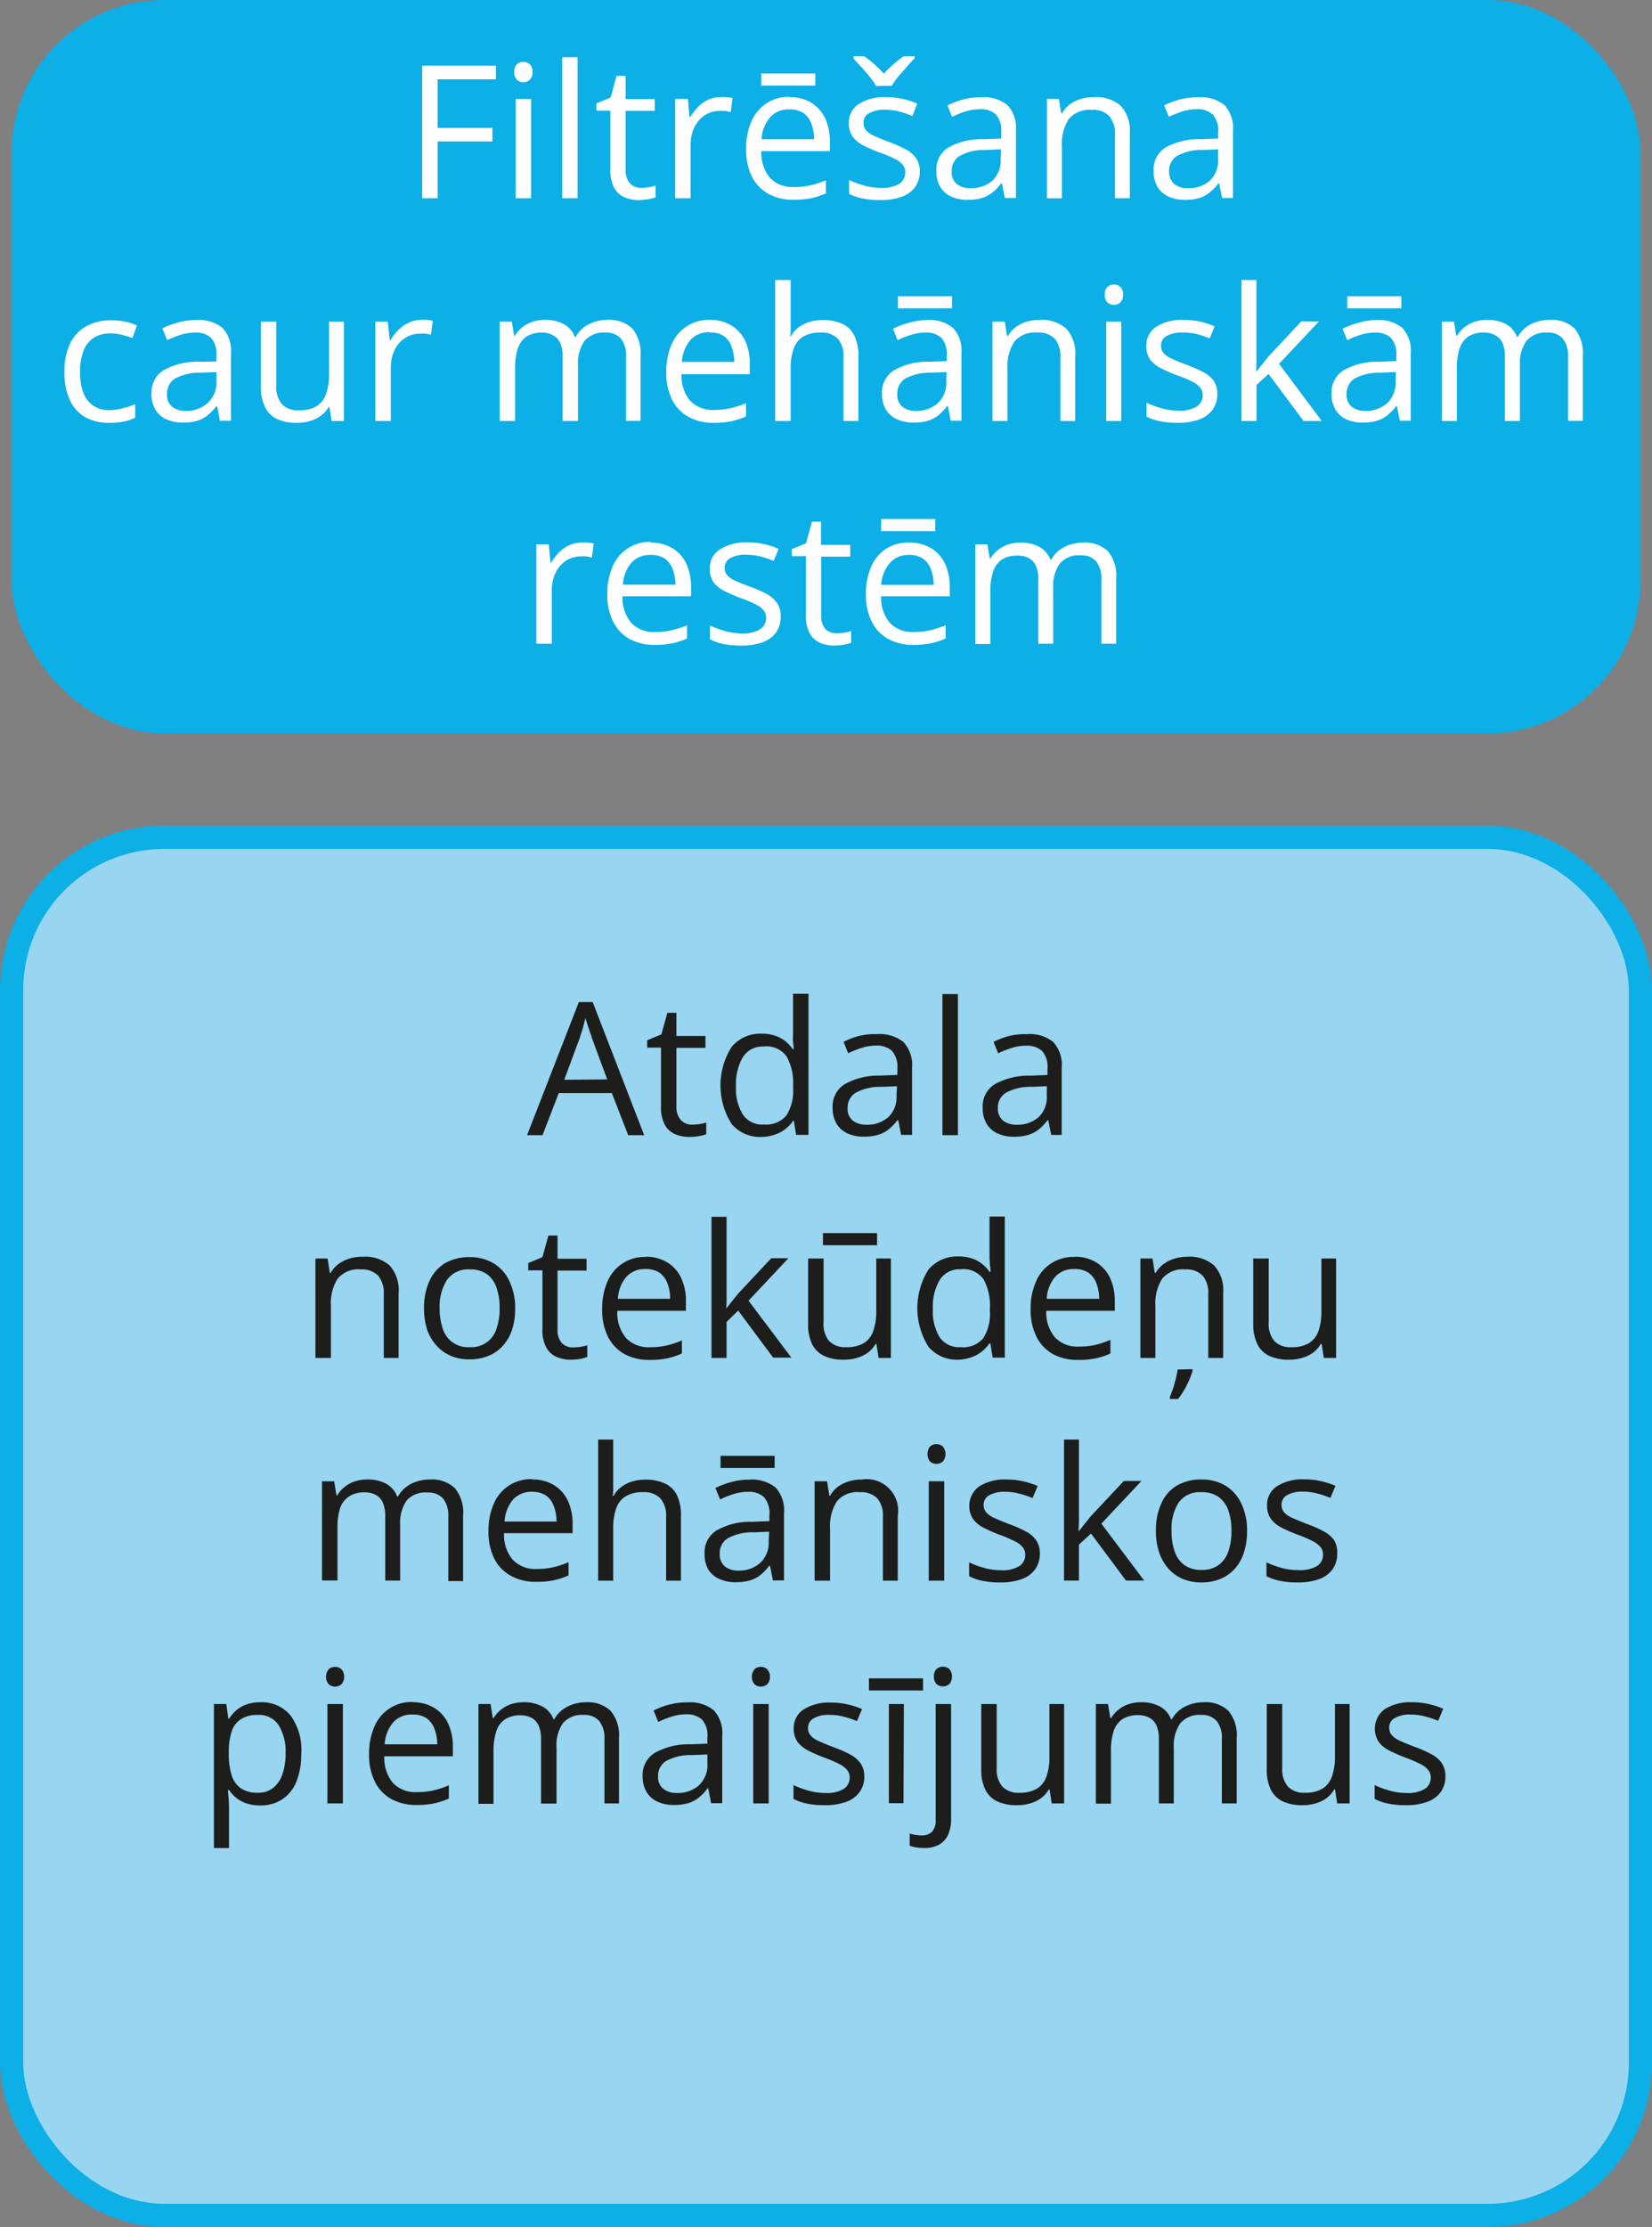 <svg xmlns="http://www.w3.org/2000/svg" width="75.4mm" height="101.58mm" viewBox="0 0 213.73 287.94"><rect x="0" y="0" width="213.73" height="287.94" fill="#808080" stroke="none"/><defs><style>.cls-1{fill:#0cafe6;}.cls-2{fill:#97d5f0;stroke:#0cafe6;stroke-linecap:round;stroke-linejoin:round;stroke-width:3px;}.cls-3{fill:#fff;}.cls-4{fill:#1d1d1b;}</style></defs><g id="Слой_2" data-name="Слой 2"><g id="Слой_1-2" data-name="Слой 1"><rect class="cls-1" x="1.5" width="210.73" height="94.83" rx="19.76"/><rect class="cls-2" x="1.5" y="108.26" width="210.73" height="178.18" rx="19.76"/><path class="cls-3" d="M56.62,25.63h-2V8.5h9.54v1.76H56.62v6.28h7.09v1.75H56.62Z"/><path class="cls-3" d="M67.71,8a1.19,1.19,0,0,1,.83.31,1.22,1.22,0,0,1,.35,1,1.24,1.24,0,0,1-.35,1,1.15,1.15,0,0,1-.83.32,1.12,1.12,0,0,1-.83-.32,1.24,1.24,0,0,1-.34-1,1.22,1.22,0,0,1,.34-1A1.16,1.16,0,0,1,67.71,8Zm1,4.8V25.63H66.72V12.79Z"/><path class="cls-3" d="M74.73,25.63h-2V7.4h2Z"/><path class="cls-3" d="M83,24.28a5.69,5.69,0,0,0,1-.09,4.1,4.1,0,0,0,.82-.2v1.52a4.24,4.24,0,0,1-1,.25,6.8,6.8,0,0,1-1.17.11,4.59,4.59,0,0,1-1.85-.36,2.78,2.78,0,0,1-1.33-1.21,4.64,4.64,0,0,1-.5-2.37V14.31H77.16v-.94L79,12.6l.77-2.79h1.17v3h3.77v1.52H80.94v7.56a2.58,2.58,0,0,0,.56,1.81A1.93,1.93,0,0,0,83,24.28Z"/><path class="cls-3" d="M93.23,12.56a7.51,7.51,0,0,1,.8,0,4.62,4.62,0,0,1,.75.11l-.24,1.8c-.21,0-.45-.09-.71-.13a6.13,6.13,0,0,0-.72,0,3.45,3.45,0,0,0-1.46.31,3.48,3.48,0,0,0-1.2.89,4.07,4.07,0,0,0-.81,1.39,5.25,5.25,0,0,0-.29,1.81v6.89h-2V12.79H89l.21,2.37h.08a6.9,6.9,0,0,1,1-1.31,4.37,4.37,0,0,1,1.31-.94A3.74,3.74,0,0,1,93.23,12.56Z"/><path class="cls-3" d="M102.14,12.56a5.3,5.3,0,0,1,2.82.72,4.81,4.81,0,0,1,1.79,2,7.06,7.06,0,0,1,.62,3.05v1.21H98.5A5.05,5.05,0,0,0,99.62,23a4,4,0,0,0,3.07,1.18,9.27,9.27,0,0,0,2.16-.22,12,12,0,0,0,2-.65V25a9.44,9.44,0,0,1-1.93.63,11.43,11.43,0,0,1-2.26.2,6.56,6.56,0,0,1-3.23-.76,5.22,5.22,0,0,1-2.14-2.22,7.77,7.77,0,0,1-.76-3.58,8.66,8.66,0,0,1,.7-3.6,5.19,5.19,0,0,1,5-3.15Zm3.34-3.06v1.57h-7V9.5Zm-3.36,4.65a3.17,3.17,0,0,0-2.48,1A4.81,4.81,0,0,0,98.53,18h6.8a5.65,5.65,0,0,0-.36-2,2.84,2.84,0,0,0-1-1.36A3,3,0,0,0,102.12,14.15Z"/><path class="cls-3" d="M119,22.12a3.41,3.41,0,0,1-.61,2.07,3.69,3.69,0,0,1-1.76,1.26,7.89,7.89,0,0,1-2.72.42,11.41,11.41,0,0,1-2.34-.21,6.68,6.68,0,0,1-1.72-.6V23.27a11.14,11.14,0,0,0,1.88.7,7.89,7.89,0,0,0,2.22.32,4.22,4.22,0,0,0,2.42-.54,1.72,1.72,0,0,0,.75-1.47,1.52,1.52,0,0,0-.3-.93,3,3,0,0,0-1-.78,14,14,0,0,0-2-.84,20.38,20.38,0,0,1-2.13-.93,3.94,3.94,0,0,1-1.38-1.13,2.94,2.94,0,0,1-.49-1.74,2.82,2.82,0,0,1,1.32-2.5,6.22,6.22,0,0,1,3.47-.87,9.44,9.44,0,0,1,2.17.23,9.73,9.73,0,0,1,1.89.61L118.05,15a12.57,12.57,0,0,0-1.7-.58,7.66,7.66,0,0,0-1.84-.23,3.93,3.93,0,0,0-2.07.45,1.36,1.36,0,0,0-.72,1.21,1.48,1.48,0,0,0,.33,1,3.15,3.15,0,0,0,1.07.73c.5.22,1.14.49,1.95.79a17.51,17.51,0,0,1,2.08.92,3.91,3.91,0,0,1,1.36,1.15A3,3,0,0,1,119,22.12Zm-5.65-11a8.39,8.39,0,0,0-.83-1.18c-.35-.43-.71-.86-1.09-1.27l-1-1.09V7.26h1.34a12.37,12.37,0,0,1,1.31,1,15,15,0,0,1,1.26,1.26c.42-.44.85-.86,1.3-1.26a11.37,11.37,0,0,1,1.3-1h1.38v.29c-.3.31-.65.67-1,1.09s-.76.84-1.11,1.27a6.88,6.88,0,0,0-.82,1.18Z"/><path class="cls-3" d="M126.92,12.58a4.88,4.88,0,0,1,3.41,1,4.32,4.32,0,0,1,1.11,3.29v8.73H130l-.37-1.89h-.1a7,7,0,0,1-1.12,1.17,3.94,3.94,0,0,1-1.36.72,6.32,6.32,0,0,1-1.88.24,5.08,5.08,0,0,1-2.08-.41,3.25,3.25,0,0,1-1.43-1.24,4,4,0,0,1-.52-2.11,3.36,3.36,0,0,1,1.53-3A8.89,8.89,0,0,1,127.33,18l2.21-.09v-.79a3.12,3.12,0,0,0-.71-2.33,2.83,2.83,0,0,0-2-.67,6.42,6.42,0,0,0-1.92.29,15,15,0,0,0-1.74.69l-.59-1.47a10.46,10.46,0,0,1,2-.76A8.75,8.75,0,0,1,126.92,12.58Zm2.6,6.73-2,.08a6.62,6.62,0,0,0-3.39.78,2.27,2.27,0,0,0-1,2,1.93,1.93,0,0,0,.67,1.63,2.77,2.77,0,0,0,1.77.53,4.13,4.13,0,0,0,2.8-.95,3.61,3.61,0,0,0,1.09-2.85Z"/><path class="cls-3" d="M141.53,12.56A4.82,4.82,0,0,1,145,13.68a4.77,4.77,0,0,1,1.17,3.59v8.36h-1.92V17.4A3.48,3.48,0,0,0,143.5,15a2.88,2.88,0,0,0-2.24-.79,3.46,3.46,0,0,0-3,1.2,6,6,0,0,0-.87,3.51v6.72h-1.94V12.79H137l.29,1.85h.11a3.91,3.91,0,0,1,1-1.14,4.59,4.59,0,0,1,1.42-.7A5.58,5.58,0,0,1,141.53,12.56Z"/><path class="cls-3" d="M155,12.58a4.86,4.86,0,0,1,3.41,1,4.32,4.32,0,0,1,1.11,3.29v8.73h-1.41l-.38-1.89h-.09a7,7,0,0,1-1.13,1.17,4,4,0,0,1-1.35.72,6.37,6.37,0,0,1-1.88.24,5,5,0,0,1-2.08-.41,3.2,3.2,0,0,1-1.43-1.24,3.91,3.91,0,0,1-.52-2.11,3.38,3.38,0,0,1,1.52-3A8.91,8.91,0,0,1,155.38,18l2.22-.09v-.79a3.08,3.08,0,0,0-.72-2.33,2.82,2.82,0,0,0-2-.67,6.44,6.44,0,0,0-1.93.29,14.84,14.84,0,0,0-1.73.69l-.6-1.47a10.46,10.46,0,0,1,2-.76A8.75,8.75,0,0,1,155,12.58Zm2.6,6.73-1.95.08a6.59,6.59,0,0,0-3.39.78,2.26,2.26,0,0,0-1,2,2,2,0,0,0,.67,1.63,2.8,2.8,0,0,0,1.77.53,4.11,4.11,0,0,0,2.8-.95,3.57,3.57,0,0,0,1.09-2.85Z"/><path class="cls-3" d="M14.2,54.67A6.29,6.29,0,0,1,11.14,54a4.85,4.85,0,0,1-2.06-2.18,8.16,8.16,0,0,1-.74-3.69,8.17,8.17,0,0,1,.78-3.81,5.08,5.08,0,0,1,2.15-2.2,6.58,6.58,0,0,1,3.12-.71,8.6,8.6,0,0,1,1.85.19,6.1,6.1,0,0,1,1.48.49l-.59,1.62a12.14,12.14,0,0,0-1.35-.42,6.37,6.37,0,0,0-1.44-.18,4,4,0,0,0-2.22.57,3.43,3.43,0,0,0-1.32,1.69,7.32,7.32,0,0,0-.44,2.74,7.46,7.46,0,0,0,.42,2.66,3.54,3.54,0,0,0,1.28,1.68,3.68,3.68,0,0,0,2.13.58A7,7,0,0,0,16,52.76a9.63,9.63,0,0,0,1.49-.51V54a5.69,5.69,0,0,1-1.44.5A8.56,8.56,0,0,1,14.2,54.67Z"/><path class="cls-3" d="M25.36,41.38a4.88,4.88,0,0,1,3.41,1,4.32,4.32,0,0,1,1.11,3.29v8.73H28.46l-.37-1.89H28a7,7,0,0,1-1.12,1.17,3.94,3.94,0,0,1-1.36.72,6.32,6.32,0,0,1-1.88.24,5.08,5.08,0,0,1-2.08-.41A3.25,3.25,0,0,1,20.12,53a4,4,0,0,1-.52-2.11,3.36,3.36,0,0,1,1.53-3,8.89,8.89,0,0,1,4.64-1.12L28,46.74V46a3.12,3.12,0,0,0-.71-2.33,2.83,2.83,0,0,0-2-.67,6.42,6.42,0,0,0-1.92.29,15,15,0,0,0-1.74.69L21,42.46a10.2,10.2,0,0,1,2-.76A8.75,8.75,0,0,1,25.36,41.38ZM28,48.11l-2,.08a6.62,6.62,0,0,0-3.39.78,2.27,2.27,0,0,0-1,2,1.94,1.94,0,0,0,.67,1.63,2.77,2.77,0,0,0,1.77.53,4.13,4.13,0,0,0,2.8-1A3.61,3.61,0,0,0,28,49.29Z"/><path class="cls-3" d="M44.49,41.59V54.43H42.9l-.28-1.8h-.11a3.56,3.56,0,0,1-1,1.12,4.46,4.46,0,0,1-1.42.69,6.14,6.14,0,0,1-1.68.23,6.05,6.05,0,0,1-2.56-.49,3.29,3.29,0,0,1-1.55-1.53A5.81,5.81,0,0,1,33.75,50V41.59h2v8.27a3.48,3.48,0,0,0,.72,2.4,2.86,2.86,0,0,0,2.22.79,4.23,4.23,0,0,0,2.28-.54,3,3,0,0,0,1.22-1.59,7.61,7.61,0,0,0,.38-2.57V41.59Z"/><path class="cls-3" d="M54.44,41.36a7.57,7.57,0,0,1,.81,0,5,5,0,0,1,.75.11l-.25,1.8c-.21-.05-.44-.09-.7-.13a6.29,6.29,0,0,0-.73,0,3.4,3.4,0,0,0-1.45.31,3.62,3.62,0,0,0-1.21.89,4.22,4.22,0,0,0-.8,1.39,5.25,5.25,0,0,0-.3,1.81v6.89h-2V41.59h1.61L50.43,44h.09a6.13,6.13,0,0,1,1-1.31,4.33,4.33,0,0,1,1.3-.94A3.77,3.77,0,0,1,54.44,41.36Z"/><path class="cls-3" d="M78.59,41.36a4.3,4.3,0,0,1,3.2,1.1A5,5,0,0,1,82.87,46v8.41H81V46.11a3.48,3.48,0,0,0-.67-2.33,2.51,2.51,0,0,0-2-.78,3.23,3.23,0,0,0-2.71,1.08,5.06,5.06,0,0,0-.84,3.17v7.18H72.79V46.11a4.36,4.36,0,0,0-.3-1.73,2.08,2.08,0,0,0-.89-1A2.91,2.91,0,0,0,70.11,43a3.58,3.58,0,0,0-2,.52,3,3,0,0,0-1.12,1.57,8.13,8.13,0,0,0-.35,2.55v6.79H64.65V41.59h1.57l.29,1.82h.11a3.93,3.93,0,0,1,1-1.13,4.44,4.44,0,0,1,1.31-.69,4.93,4.93,0,0,1,1.55-.23,5,5,0,0,1,2.45.54,3.14,3.14,0,0,1,1.44,1.66h.11a4,4,0,0,1,1.73-1.66A5.39,5.39,0,0,1,78.59,41.36Z"/><path class="cls-3" d="M91.81,41.36a5.3,5.3,0,0,1,2.82.72,4.81,4.81,0,0,1,1.79,2A7.06,7.06,0,0,1,97,47.17v1.21H88.17a5.05,5.05,0,0,0,1.12,3.44A4,4,0,0,0,92.36,53a9.27,9.27,0,0,0,2.16-.22,13.11,13.11,0,0,0,2-.65v1.71a9.44,9.44,0,0,1-1.93.63,11.43,11.43,0,0,1-2.26.2,6.56,6.56,0,0,1-3.23-.76,5.22,5.22,0,0,1-2.14-2.22,7.77,7.77,0,0,1-.76-3.58,8.66,8.66,0,0,1,.7-3.6,5.19,5.19,0,0,1,5-3.15Zm0,1.59a3.17,3.17,0,0,0-2.48,1,4.81,4.81,0,0,0-1.11,2.85H95a5.65,5.65,0,0,0-.36-2,2.84,2.84,0,0,0-1-1.36A3,3,0,0,0,91.79,43Z"/><path class="cls-3" d="M102.29,36.2v5.45c0,.31,0,.63,0,.94s0,.61-.09.88h.13a3.89,3.89,0,0,1,1-1.15,4.38,4.38,0,0,1,1.4-.7,5.65,5.65,0,0,1,1.66-.24,6,6,0,0,1,2.59.49,3.24,3.24,0,0,1,1.55,1.53,5.84,5.84,0,0,1,.53,2.67v8.36h-1.93V46.2a3.47,3.47,0,0,0-.73-2.41,2.91,2.91,0,0,0-2.24-.79,4.18,4.18,0,0,0-2.28.54,3,3,0,0,0-1.22,1.6,7.74,7.74,0,0,0-.37,2.58v6.71h-2V36.2Z"/><path class="cls-3" d="M119.87,41.38a4.86,4.86,0,0,1,3.41,1,4.32,4.32,0,0,1,1.11,3.29v8.73H123l-.37-1.89h-.1a6.61,6.61,0,0,1-1.12,1.17,4,4,0,0,1-1.35.72,6.41,6.41,0,0,1-1.88.24,5,5,0,0,1-2.08-.41A3.15,3.15,0,0,1,114.64,53a3.91,3.91,0,0,1-.53-2.11,3.36,3.36,0,0,1,1.53-3,8.89,8.89,0,0,1,4.64-1.12l2.21-.09V46a3.12,3.12,0,0,0-.71-2.33,2.83,2.83,0,0,0-2-.67,6.42,6.42,0,0,0-1.92.29,14.17,14.17,0,0,0-1.73.69l-.6-1.47a10.46,10.46,0,0,1,2-.76A8.75,8.75,0,0,1,119.87,41.38Zm2.6,6.73-2,.08a6.55,6.55,0,0,0-3.38.78,2.26,2.26,0,0,0-1,2,1.94,1.94,0,0,0,.67,1.63,2.77,2.77,0,0,0,1.77.53,4.13,4.13,0,0,0,2.8-1,3.57,3.57,0,0,0,1.09-2.85Zm.7-9.81v1.57h-7V38.3Z"/><path class="cls-3" d="M134.48,41.36a4.82,4.82,0,0,1,3.46,1.12,4.77,4.77,0,0,1,1.17,3.59v8.36h-1.92V46.2a3.52,3.52,0,0,0-.73-2.41,2.92,2.92,0,0,0-2.25-.79,3.46,3.46,0,0,0-3,1.2,6,6,0,0,0-.87,3.51v6.72H128.4V41.59H130l.29,1.85h.11a3.91,3.91,0,0,1,1-1.14,4.71,4.71,0,0,1,1.42-.7A5.58,5.58,0,0,1,134.48,41.36Z"/><path class="cls-3" d="M144.11,36.79a1.19,1.19,0,0,1,.83.31,1.22,1.22,0,0,1,.35,1,1.24,1.24,0,0,1-.35,1,1.15,1.15,0,0,1-.83.32,1.12,1.12,0,0,1-.83-.32,1.24,1.24,0,0,1-.34-1,1.22,1.22,0,0,1,.34-1A1.16,1.16,0,0,1,144.11,36.79Zm.95,4.8V54.43h-1.94V41.59Z"/><path class="cls-3" d="M157.49,50.92a3.41,3.41,0,0,1-.62,2.07,3.69,3.69,0,0,1-1.76,1.26,7.89,7.89,0,0,1-2.72.42,11.24,11.24,0,0,1-2.33-.21,6.63,6.63,0,0,1-1.73-.6V52.07a11.48,11.48,0,0,0,1.88.7,7.94,7.94,0,0,0,2.22.32,4.22,4.22,0,0,0,2.42-.54,1.72,1.72,0,0,0,.75-1.47,1.52,1.52,0,0,0-.3-.93,2.94,2.94,0,0,0-1-.78,14,14,0,0,0-2-.84,19.26,19.26,0,0,1-2.12-.93,4,4,0,0,1-1.39-1.13,2.93,2.93,0,0,1-.48-1.74,2.84,2.84,0,0,1,1.31-2.5,6.22,6.22,0,0,1,3.47-.87,10,10,0,0,1,2.17.22,10.47,10.47,0,0,1,1.89.62l-.65,1.56a12.12,12.12,0,0,0-1.7-.58A7.6,7.6,0,0,0,153,43a3.93,3.93,0,0,0-2.07.45,1.36,1.36,0,0,0-.72,1.21,1.48,1.48,0,0,0,.33,1,3.21,3.21,0,0,0,1.08.73c.49.22,1.14.49,1.94.79a17.72,17.72,0,0,1,2.09.92A4,4,0,0,1,157,49.19,2.92,2.92,0,0,1,157.49,50.92Z"/><path class="cls-3" d="M162.55,36.2v9.47c0,.31,0,.69,0,1.14s0,.85-.06,1.19h.09l.72-.9c.31-.4.58-.72.8-1l4.26-4.55h2.29l-5.17,5.49L171,54.43h-2.35l-4.53-6.08-1.56,1.43v4.65h-1.94V36.2Z"/><path class="cls-3" d="M178,41.38a4.86,4.86,0,0,1,3.41,1,4.32,4.32,0,0,1,1.11,3.29v8.73h-1.42l-.37-1.89h-.1a6.61,6.61,0,0,1-1.12,1.17,4,4,0,0,1-1.35.72,6.41,6.41,0,0,1-1.88.24,5,5,0,0,1-2.08-.41A3.15,3.15,0,0,1,172.8,53a3.91,3.91,0,0,1-.53-2.11,3.36,3.36,0,0,1,1.53-3,8.89,8.89,0,0,1,4.64-1.12l2.21-.09V46a3.12,3.12,0,0,0-.71-2.33,2.83,2.83,0,0,0-2-.67,6.42,6.42,0,0,0-1.92.29,14.17,14.17,0,0,0-1.73.69l-.6-1.47a10.46,10.46,0,0,1,2-.76A8.75,8.75,0,0,1,178,41.38Zm2.6,6.73-2,.08a6.55,6.55,0,0,0-3.38.78,2.26,2.26,0,0,0-1,2,1.94,1.94,0,0,0,.67,1.63,2.77,2.77,0,0,0,1.77.53,4.13,4.13,0,0,0,2.8-1,3.57,3.57,0,0,0,1.09-2.85Zm.7-9.81v1.57h-7V38.3Z"/><path class="cls-3" d="M200.5,41.36a4.28,4.28,0,0,1,3.2,1.1A5,5,0,0,1,204.78,46v8.41h-1.92V46.11a3.48,3.48,0,0,0-.67-2.33,2.51,2.51,0,0,0-2-.78,3.23,3.23,0,0,0-2.71,1.08,5.06,5.06,0,0,0-.84,3.17v7.18H194.7V46.11a4.36,4.36,0,0,0-.3-1.73,2.08,2.08,0,0,0-.89-1A2.91,2.91,0,0,0,192,43a3.6,3.6,0,0,0-2.05.52,3,3,0,0,0-1.12,1.57,8.13,8.13,0,0,0-.35,2.55v6.79h-1.94V41.59h1.57l.29,1.82h.11a3.93,3.93,0,0,1,1-1.13,4.44,4.44,0,0,1,1.31-.69,4.93,4.93,0,0,1,1.55-.23,5.11,5.11,0,0,1,2.46.54,3.17,3.17,0,0,1,1.43,1.66h.11a4,4,0,0,1,1.73-1.66A5.39,5.39,0,0,1,200.5,41.36Z"/><path class="cls-3" d="M75.27,70.16a7.51,7.51,0,0,1,.8,0,4.62,4.62,0,0,1,.75.11l-.24,1.8c-.21,0-.45-.09-.7-.13a6.29,6.29,0,0,0-.73,0,3.45,3.45,0,0,0-1.46.31,3.36,3.36,0,0,0-1.2.89,4.42,4.42,0,0,0-.81,1.39,5.5,5.5,0,0,0-.29,1.81v6.89h-2V70.39h1.62l.21,2.37h.08a6.9,6.9,0,0,1,1-1.31,4.37,4.37,0,0,1,1.31-.94A3.74,3.74,0,0,1,75.27,70.16Z"/><path class="cls-3" d="M84.18,70.16a5.28,5.28,0,0,1,2.82.72,4.69,4.69,0,0,1,1.79,2,7.06,7.06,0,0,1,.62,3v1.21H80.54a5.05,5.05,0,0,0,1.12,3.44,4,4,0,0,0,3.08,1.18,9.24,9.24,0,0,0,2.15-.22,13.11,13.11,0,0,0,2-.65v1.71a9.24,9.24,0,0,1-1.93.63,11.43,11.43,0,0,1-2.26.2,6.56,6.56,0,0,1-3.23-.76,5.14,5.14,0,0,1-2.13-2.22,7.64,7.64,0,0,1-.77-3.58,8.66,8.66,0,0,1,.7-3.6,5.19,5.19,0,0,1,5-3.15Zm0,1.59a3.17,3.17,0,0,0-2.48,1,4.81,4.81,0,0,0-1.11,2.85h6.8a5.65,5.65,0,0,0-.36-2,2.88,2.88,0,0,0-1-1.36A3.07,3.07,0,0,0,84.16,71.75Z"/><path class="cls-3" d="M101,79.72a3.41,3.41,0,0,1-.61,2.07,3.69,3.69,0,0,1-1.76,1.26,7.89,7.89,0,0,1-2.72.42,11.41,11.41,0,0,1-2.34-.21,6.68,6.68,0,0,1-1.72-.6V80.87a12.47,12.47,0,0,0,1.88.7,7.94,7.94,0,0,0,2.22.32,4.22,4.22,0,0,0,2.42-.54,1.72,1.72,0,0,0,.75-1.47,1.52,1.52,0,0,0-.3-.93,2.94,2.94,0,0,0-1-.78,14,14,0,0,0-2-.84,22.75,22.75,0,0,1-2.13-.93,4,4,0,0,1-1.38-1.13,2.93,2.93,0,0,1-.48-1.74A2.81,2.81,0,0,1,93.21,71a6.22,6.22,0,0,1,3.47-.87,10,10,0,0,1,2.17.22,10.47,10.47,0,0,1,1.89.62l-.65,1.56a12.12,12.12,0,0,0-1.7-.58,7.6,7.6,0,0,0-1.84-.23,3.93,3.93,0,0,0-2.07.45,1.36,1.36,0,0,0-.72,1.21,1.48,1.48,0,0,0,.33,1,3.1,3.1,0,0,0,1.07.72c.5.23,1.15.5,2,.8a18.49,18.49,0,0,1,2.09.92A4,4,0,0,1,100.55,78,2.92,2.92,0,0,1,101,79.72Z"/><path class="cls-3" d="M108.3,81.87a5.66,5.66,0,0,0,1-.08,4.1,4.1,0,0,0,.82-.2v1.52a4.24,4.24,0,0,1-1,.25,6.8,6.8,0,0,1-1.17.11,4.67,4.67,0,0,1-1.86-.36,2.87,2.87,0,0,1-1.33-1.21,4.75,4.75,0,0,1-.49-2.37V71.91h-1.83V71l1.84-.76.77-2.79h1.17v3H110v1.52h-3.76v7.56a2.58,2.58,0,0,0,.56,1.81A1.91,1.91,0,0,0,108.3,81.87Z"/><path class="cls-3" d="M117.65,70.16a5.3,5.3,0,0,1,2.82.72,4.75,4.75,0,0,1,1.79,2,7.06,7.06,0,0,1,.62,3v1.21H114a5.05,5.05,0,0,0,1.12,3.44,4,4,0,0,0,3.07,1.18,9.27,9.27,0,0,0,2.16-.22,13.11,13.11,0,0,0,2-.65v1.71a9.44,9.44,0,0,1-1.93.63,11.43,11.43,0,0,1-2.26.2,6.56,6.56,0,0,1-3.23-.76,5.22,5.22,0,0,1-2.14-2.22,7.77,7.77,0,0,1-.76-3.58,8.66,8.66,0,0,1,.7-3.6,5.27,5.27,0,0,1,2-2.33A5.36,5.36,0,0,1,117.65,70.16ZM121,67.1v1.57h-7V67.1Zm-3.36,4.65a3.17,3.17,0,0,0-2.48,1A4.81,4.81,0,0,0,114,75.62h6.8a5.65,5.65,0,0,0-.36-2,2.84,2.84,0,0,0-1-1.36A3,3,0,0,0,117.63,71.75Z"/><path class="cls-3" d="M140.13,70.16a4.31,4.31,0,0,1,3.2,1.1,5,5,0,0,1,1.08,3.56v8.41h-1.92V74.91a3.47,3.47,0,0,0-.68-2.33,2.49,2.49,0,0,0-2-.78,3.23,3.23,0,0,0-2.7,1.07,5,5,0,0,0-.85,3.18v7.18h-1.93V74.91a4.36,4.36,0,0,0-.3-1.73,2.18,2.18,0,0,0-.89-1,2.93,2.93,0,0,0-1.49-.34,3.61,3.61,0,0,0-2.06.52,3,3,0,0,0-1.11,1.57,7.85,7.85,0,0,0-.35,2.55v6.79h-1.95V70.39h1.57l.3,1.82h.1a4,4,0,0,1,1-1.13,4.32,4.32,0,0,1,1.31-.69,4.89,4.89,0,0,1,1.55-.23,5.07,5.07,0,0,1,2.45.54,3.19,3.19,0,0,1,1.44,1.66h.1a4,4,0,0,1,1.74-1.66A5.36,5.36,0,0,1,140.13,70.16Z"/><path class="cls-4" d="M81.27,146.77l-2.11-5.44H72.29l-2.1,5.44h-2l6.7-17.21h1.79l6.66,17.21Zm-2.71-7.21-2-5.4c0-.14-.13-.37-.23-.69s-.22-.66-.33-1-.19-.62-.26-.83c-.08.32-.17.64-.26,1s-.17.61-.26.88-.16.5-.22.69l-2,5.4Z"/><path class="cls-4" d="M89.55,145.41a6.83,6.83,0,0,0,1-.08,4.92,4.92,0,0,0,.82-.2v1.51a4.18,4.18,0,0,1-1,.26,6.77,6.77,0,0,1-1.17.1,4.67,4.67,0,0,1-1.86-.36,2.81,2.81,0,0,1-1.33-1.21,4.75,4.75,0,0,1-.49-2.37v-7.61H83.73v-.95l1.84-.76.77-2.79h1.17v3h3.76v1.53H87.51V143a2.57,2.57,0,0,0,.56,1.8A1.91,1.91,0,0,0,89.55,145.41Z"/><path class="cls-4" d="M98.53,147a4.8,4.8,0,0,1-3.86-1.66,9.3,9.3,0,0,1,0-10,4.81,4.81,0,0,1,3.86-1.69,5.29,5.29,0,0,1,1.78.27,4.4,4.4,0,0,1,1.32.72,4.5,4.5,0,0,1,.92,1h.14c0-.25-.06-.58-.09-1s0-.77,0-1v-5.15h2v18.24H103l-.3-1.83h-.08a4.5,4.5,0,0,1-.92,1,4.25,4.25,0,0,1-1.32.75A5.47,5.47,0,0,1,98.53,147Zm.3-1.61a3.38,3.38,0,0,0,2.92-1.18,5.87,5.87,0,0,0,.86-3.48v-.35a7.19,7.19,0,0,0-.82-3.76,3.19,3.19,0,0,0-3-1.31,3,3,0,0,0-2.68,1.37,6.9,6.9,0,0,0-.89,3.76,6.43,6.43,0,0,0,.88,3.66A3,3,0,0,0,98.83,145.39Z"/><path class="cls-4" d="M113.45,133.71a4.93,4.93,0,0,1,3.41,1A4.33,4.33,0,0,1,118,138v8.73h-1.42l-.37-1.9h-.1a7.07,7.07,0,0,1-1.12,1.18,4.1,4.1,0,0,1-1.36.71,6.32,6.32,0,0,1-1.88.24,4.92,4.92,0,0,1-2.08-.41,3.25,3.25,0,0,1-1.43-1.24,4,4,0,0,1-.52-2.11,3.35,3.35,0,0,1,1.53-3,8.88,8.88,0,0,1,4.64-1.13l2.21-.09v-.79a3.14,3.14,0,0,0-.71-2.33,2.88,2.88,0,0,0-2-.67,6.12,6.12,0,0,0-1.92.3,12.12,12.12,0,0,0-1.74.69l-.59-1.48a10.2,10.2,0,0,1,2-.76A8.75,8.75,0,0,1,113.45,133.71Zm2.6,6.73-2,.08a6.61,6.61,0,0,0-3.39.79,2.25,2.25,0,0,0-1,1.95,1.93,1.93,0,0,0,.67,1.63,2.77,2.77,0,0,0,1.77.53,4.13,4.13,0,0,0,2.8-.95,3.59,3.59,0,0,0,1.09-2.85Z"/><path class="cls-4" d="M123.93,146.77h-2V128.53h2Z"/><path class="cls-4" d="M132.84,133.71a4.91,4.91,0,0,1,3.41,1,4.33,4.33,0,0,1,1.11,3.3v8.73H136l-.38-1.9h-.09a7.11,7.11,0,0,1-1.13,1.18,4.15,4.15,0,0,1-1.35.71,6.37,6.37,0,0,1-1.88.24,4.89,4.89,0,0,1-2.08-.41,3.2,3.2,0,0,1-1.43-1.24,3.88,3.88,0,0,1-.52-2.11,3.34,3.34,0,0,1,1.52-3,8.9,8.9,0,0,1,4.64-1.13l2.22-.09v-.79a3.09,3.09,0,0,0-.72-2.33,2.87,2.87,0,0,0-2-.67,6.14,6.14,0,0,0-1.93.3,12,12,0,0,0-1.73.69l-.6-1.48a10.46,10.46,0,0,1,2-.76A8.75,8.75,0,0,1,132.84,133.71Zm2.6,6.73-1.95.08a6.55,6.55,0,0,0-3.39.79,2.24,2.24,0,0,0-1,1.95,2,2,0,0,0,.67,1.63,2.8,2.8,0,0,0,1.77.53,4.11,4.11,0,0,0,2.8-.95,3.56,3.56,0,0,0,1.09-2.85Z"/><path class="cls-4" d="M46.94,162.49a4.8,4.8,0,0,1,3.46,1.12,4.77,4.77,0,0,1,1.17,3.59v8.37H49.65v-8.24a3.48,3.48,0,0,0-.73-2.4,2.92,2.92,0,0,0-2.25-.8,3.44,3.44,0,0,0-3,1.21,5.93,5.93,0,0,0-.86,3.5v6.73h-2V162.72h1.57l.29,1.86h.11a3.82,3.82,0,0,1,1-1.15,4.71,4.71,0,0,1,1.42-.7A5.58,5.58,0,0,1,46.94,162.49Z"/><path class="cls-4" d="M66.65,169.12a8.83,8.83,0,0,1-.41,2.83A5.84,5.84,0,0,1,65.06,174a5.15,5.15,0,0,1-1.87,1.31,6.49,6.49,0,0,1-2.48.45,6.05,6.05,0,0,1-2.36-.45A5.25,5.25,0,0,1,56.5,174,6,6,0,0,1,55.29,172a8.81,8.81,0,0,1-.43-2.83,8.18,8.18,0,0,1,.72-3.59,5.16,5.16,0,0,1,2-2.26,6.18,6.18,0,0,1,3.17-.78,5.92,5.92,0,0,1,3.08.78,5.33,5.33,0,0,1,2.05,2.27A8,8,0,0,1,66.65,169.12Zm-9.77,0a8.05,8.05,0,0,0,.41,2.69,3.39,3.39,0,0,0,3.47,2.37,3.39,3.39,0,0,0,3.47-2.37,8.05,8.05,0,0,0,.41-2.69,7.77,7.77,0,0,0-.41-2.65A3.61,3.61,0,0,0,63,164.74a3.7,3.7,0,0,0-2.21-.61,3.35,3.35,0,0,0-2.94,1.32A6.33,6.33,0,0,0,56.88,169.12Z"/><path class="cls-4" d="M74.16,174.21a6.71,6.71,0,0,0,1-.08,4.68,4.68,0,0,0,.82-.2v1.51a4.22,4.22,0,0,1-.94.26,7,7,0,0,1-1.18.1,4.59,4.59,0,0,1-1.85-.36,2.73,2.73,0,0,1-1.33-1.21,4.64,4.64,0,0,1-.5-2.37v-7.61H68.34v-.95l1.84-.76.77-2.79h1.18v3h3.76v1.53H72.13v7.56a2.57,2.57,0,0,0,.55,1.8A1.93,1.93,0,0,0,74.16,174.21Z"/><path class="cls-4" d="M83.52,162.49a5.18,5.18,0,0,1,2.81.73,4.66,4.66,0,0,1,1.79,2,7,7,0,0,1,.62,3.05v1.21H79.87A5,5,0,0,0,81,173a4,4,0,0,0,3.07,1.19,9.81,9.81,0,0,0,2.15-.22,11.81,11.81,0,0,0,2-.66V175a9.24,9.24,0,0,1-1.93.63,10.68,10.68,0,0,1-2.25.2,6.62,6.62,0,0,1-3.23-.75,5.27,5.27,0,0,1-2.14-2.22,7.71,7.71,0,0,1-.76-3.59,8.61,8.61,0,0,1,.69-3.59,5.18,5.18,0,0,1,5-3.16Zm0,1.59a3.18,3.18,0,0,0-2.48,1,4.74,4.74,0,0,0-1.1,2.85H86.7a5.44,5.44,0,0,0-.35-2,2.88,2.88,0,0,0-1-1.36A3.15,3.15,0,0,0,83.49,164.08Z"/><path class="cls-4" d="M94,157.33v9.47c0,.31,0,.7,0,1.14s0,.85-.06,1.19H94l.72-.9c.32-.4.58-.72.8-1l4.27-4.55H102l-5.16,5.49,5.54,7.36h-2.35l-4.53-6.08L94,170.92v4.65H92.05V157.33Z"/><path class="cls-4" d="M115.26,162.72v12.85h-1.59l-.28-1.81h-.11a3.71,3.71,0,0,1-1,1.13,4.66,4.66,0,0,1-1.42.68,5.78,5.78,0,0,1-1.68.23,5.9,5.9,0,0,1-2.56-.49,3.31,3.31,0,0,1-1.55-1.52,5.84,5.84,0,0,1-.52-2.65v-8.42h2V171a3.43,3.43,0,0,0,.72,2.39,2.86,2.86,0,0,0,2.22.79,4.23,4.23,0,0,0,2.28-.53,3,3,0,0,0,1.22-1.59,7.7,7.7,0,0,0,.38-2.57v-6.77Zm-1.79-3.29V161h-7v-1.57Z"/><path class="cls-4" d="M124,175.8a4.83,4.83,0,0,1-3.87-1.66,9.36,9.36,0,0,1,0-10,4.84,4.84,0,0,1,3.87-1.69,5.33,5.33,0,0,1,1.78.27,4.23,4.23,0,0,1,1.31.72,4.33,4.33,0,0,1,.93,1h.14c0-.25-.06-.58-.09-1s-.05-.77-.05-1v-5.15H130v18.24h-1.57l-.3-1.83H128a4.5,4.5,0,0,1-.92,1,4.25,4.25,0,0,1-1.32.75A5.52,5.52,0,0,1,124,175.8Zm.3-1.62a3.37,3.37,0,0,0,2.92-1.17,5.88,5.88,0,0,0,.85-3.48v-.35a7.19,7.19,0,0,0-.81-3.76,3.19,3.19,0,0,0-3-1.31,3,3,0,0,0-2.68,1.37,6.82,6.82,0,0,0-.89,3.76,6.43,6.43,0,0,0,.88,3.66A3,3,0,0,0,124.25,174.18Z"/><path class="cls-4" d="M139,162.49a5.19,5.19,0,0,1,2.82.73,4.66,4.66,0,0,1,1.79,2,7.1,7.1,0,0,1,.62,3.05v1.21h-8.87a5,5,0,0,0,1.13,3.44,4,4,0,0,0,3.07,1.19,9.81,9.81,0,0,0,2.15-.22,11.81,11.81,0,0,0,1.95-.66V175a9.24,9.24,0,0,1-1.93.63,10.72,10.72,0,0,1-2.26.2,6.67,6.67,0,0,1-3.23-.75,5.25,5.25,0,0,1-2.13-2.22,7.71,7.71,0,0,1-.77-3.59,8.61,8.61,0,0,1,.7-3.59,5.18,5.18,0,0,1,5-3.16Zm0,1.59a3.17,3.17,0,0,0-2.48,1,4.74,4.74,0,0,0-1.1,2.85h6.79a5.44,5.44,0,0,0-.36-2,2.93,2.93,0,0,0-1-1.36A3.15,3.15,0,0,0,139,164.08Z"/><path class="cls-4" d="M153.62,162.49a4.79,4.79,0,0,1,3.45,1.12,4.73,4.73,0,0,1,1.18,3.59v8.37h-1.93v-8.24a3.43,3.43,0,0,0-.73-2.4,2.9,2.9,0,0,0-2.24-.8,3.44,3.44,0,0,0-3,1.21,5.93,5.93,0,0,0-.87,3.5v6.73h-1.94V162.72h1.57l.29,1.86h.1a4,4,0,0,1,1.05-1.15,4.59,4.59,0,0,1,1.42-.7A5.58,5.58,0,0,1,153.62,162.49Zm.67,14.54v.2a9.26,9.26,0,0,1-.4,1.12c-.19.43-.41.88-.66,1.33a11.39,11.39,0,0,1-.81,1.2h-1.06v-.28c.11-.27.24-.62.38-1s.26-.87.38-1.33a8.3,8.3,0,0,0,.23-1.2Z"/><path class="cls-4" d="M172.86,162.72v12.85h-1.59l-.28-1.81h-.11a3.84,3.84,0,0,1-1,1.13,4.61,4.61,0,0,1-1.43.68,5.69,5.69,0,0,1-1.68.23,5.89,5.89,0,0,1-2.55-.49,3.27,3.27,0,0,1-1.55-1.52,5.84,5.84,0,0,1-.53-2.65v-8.42h2V171a3.39,3.39,0,0,0,.73,2.39,2.84,2.84,0,0,0,2.21.79,4.18,4.18,0,0,0,2.28-.53,3,3,0,0,0,1.23-1.59,7.71,7.71,0,0,0,.37-2.57v-6.77Z"/><path class="cls-4" d="M55.64,191.29a4.28,4.28,0,0,1,3.2,1.11A4.94,4.94,0,0,1,59.91,196v8.42H58v-8.32a3.49,3.49,0,0,0-.67-2.34,2.51,2.51,0,0,0-2-.78A3.24,3.24,0,0,0,52.61,194a5.1,5.1,0,0,0-.84,3.17v7.19H49.84v-8.32a4.38,4.38,0,0,0-.3-1.74,2.15,2.15,0,0,0-.89-1,3,3,0,0,0-1.5-.35,3.6,3.6,0,0,0-2,.53A3,3,0,0,0,44,195a8.16,8.16,0,0,0-.34,2.55v6.8h-2V191.52h1.57l.3,1.82h.1a3.76,3.76,0,0,1,1-1.12,4.18,4.18,0,0,1,1.32-.7,5.17,5.17,0,0,1,1.54-.23,5.09,5.09,0,0,1,2.46.54,3.16,3.16,0,0,1,1.43,1.66h.11a4.07,4.07,0,0,1,1.73-1.66A5.44,5.44,0,0,1,55.64,191.29Z"/><path class="cls-4" d="M68.86,191.29a5.18,5.18,0,0,1,2.81.73,4.66,4.66,0,0,1,1.79,2,7,7,0,0,1,.62,3v1.21H65.21a5,5,0,0,0,1.13,3.44,4,4,0,0,0,3.07,1.19,9.81,9.81,0,0,0,2.15-.22,11.81,11.81,0,0,0,2-.66v1.71a9.24,9.24,0,0,1-1.93.63,10.72,10.72,0,0,1-2.26.2,6.6,6.6,0,0,1-3.22-.75A5.27,5.27,0,0,1,64,201.63,7.71,7.71,0,0,1,63.2,198a8.61,8.61,0,0,1,.69-3.59,5.18,5.18,0,0,1,5-3.16Zm0,1.59a3.18,3.18,0,0,0-2.48,1,4.74,4.74,0,0,0-1.1,2.85H72a5.44,5.44,0,0,0-.35-2,2.88,2.88,0,0,0-1-1.36A3.15,3.15,0,0,0,68.83,192.88Z"/><path class="cls-4" d="M79.33,186.13v5.45c0,.31,0,.63,0,.95s0,.6-.08.87h.13a3.69,3.69,0,0,1,1-1.14,4.51,4.51,0,0,1,1.4-.71,5.65,5.65,0,0,1,1.66-.24,6,6,0,0,1,2.59.5,3.24,3.24,0,0,1,1.56,1.52A6,6,0,0,1,88.1,196v8.37H86.18v-8.24a3.43,3.43,0,0,0-.74-2.4,2.89,2.89,0,0,0-2.24-.8,4.14,4.14,0,0,0-2.28.55,3,3,0,0,0-1.22,1.59,8.09,8.09,0,0,0-.37,2.58v6.72H77.39V186.13Z"/><path class="cls-4" d="M96.91,191.31a4.91,4.91,0,0,1,3.41,1,4.33,4.33,0,0,1,1.11,3.3v8.73H100l-.38-1.9h-.09a7.11,7.11,0,0,1-1.13,1.18,4.15,4.15,0,0,1-1.35.71,6.37,6.37,0,0,1-1.88.24,4.89,4.89,0,0,1-2.08-.41A3.2,3.2,0,0,1,91.68,203a3.91,3.91,0,0,1-.52-2.11,3.33,3.33,0,0,1,1.52-3,8.81,8.81,0,0,1,4.64-1.13l2.22-.09v-.79a3.09,3.09,0,0,0-.72-2.33,2.87,2.87,0,0,0-2-.67,6.14,6.14,0,0,0-1.93.3,12,12,0,0,0-1.73.69l-.6-1.48a10.46,10.46,0,0,1,2-.76A8.75,8.75,0,0,1,96.91,191.31Zm2.6,6.73-2,.08a6.55,6.55,0,0,0-3.39.79,2.24,2.24,0,0,0-1,2,2,2,0,0,0,.67,1.63,2.8,2.8,0,0,0,1.77.53,4.11,4.11,0,0,0,2.8-1,3.56,3.56,0,0,0,1.09-2.85Zm.71-9.81v1.57h-7v-1.57Z"/><path class="cls-4" d="M111.52,191.29a4.08,4.08,0,0,1,4.63,4.71v8.37h-1.92v-8.24a3.43,3.43,0,0,0-.73-2.4,2.92,2.92,0,0,0-2.25-.8,3.44,3.44,0,0,0-3,1.21,6,6,0,0,0-.86,3.5v6.73h-2V191.52H107l.3,1.86h.1a3.82,3.82,0,0,1,1-1.15,4.82,4.82,0,0,1,1.42-.7A5.68,5.68,0,0,1,111.52,191.29Z"/><path class="cls-4" d="M121.16,186.72a1.16,1.16,0,0,1,.82.31,1.51,1.51,0,0,1,0,1.93,1.27,1.27,0,0,1-1.66,0,1.58,1.58,0,0,1,0-1.93A1.16,1.16,0,0,1,121.16,186.72Zm1,4.8v12.85h-2V191.52Z"/><path class="cls-4" d="M134.53,200.85a3.41,3.41,0,0,1-.62,2.07,3.65,3.65,0,0,1-1.76,1.26,7.85,7.85,0,0,1-2.72.42,11.24,11.24,0,0,1-2.33-.21,6.55,6.55,0,0,1-1.72-.6V202a11,11,0,0,0,1.87.7,8,8,0,0,0,2.23.32,4.19,4.19,0,0,0,2.41-.54,1.71,1.71,0,0,0,.75-1.46,1.53,1.53,0,0,0-.3-.94,2.94,2.94,0,0,0-1-.78,17.48,17.48,0,0,0-1.94-.84,19.49,19.49,0,0,1-2.13-.93,3.86,3.86,0,0,1-1.38-1.13,3.13,3.13,0,0,1,.83-4.24,6.18,6.18,0,0,1,3.46-.87,10,10,0,0,1,2.17.23,10.83,10.83,0,0,1,1.9.61l-.66,1.56a12.1,12.1,0,0,0-1.7-.57,7.09,7.09,0,0,0-1.84-.24,3.93,3.93,0,0,0-2.07.45,1.37,1.37,0,0,0-.72,1.22,1.41,1.41,0,0,0,.34,1,3.15,3.15,0,0,0,1.07.73c.49.22,1.14.49,1.94.8a14.94,14.94,0,0,1,2.09.92,3.66,3.66,0,0,1,1.35,1.14A2.92,2.92,0,0,1,134.53,200.85Z"/><path class="cls-4" d="M139.59,186.13v9.47c0,.31,0,.7,0,1.14s-.05.85-.06,1.19h.08l.72-.9c.32-.4.58-.72.8-1l4.27-4.55h2.28L142.49,197l5.54,7.36h-2.35l-4.53-6.08-1.56,1.43v4.65h-1.93V186.13Z"/><path class="cls-4" d="M161.34,197.92a9.11,9.11,0,0,1-.41,2.83,5.84,5.84,0,0,1-1.18,2.09,5.15,5.15,0,0,1-1.87,1.31,6.49,6.49,0,0,1-2.48.45,6,6,0,0,1-2.36-.45,5.16,5.16,0,0,1-1.85-1.31,5.9,5.9,0,0,1-1.21-2.09,8.54,8.54,0,0,1-.43-2.83,8.18,8.18,0,0,1,.72-3.59,5,5,0,0,1,2-2.26,6.16,6.16,0,0,1,3.17-.78,6,6,0,0,1,3.08.78,5.33,5.33,0,0,1,2.05,2.27A8,8,0,0,1,161.34,197.92Zm-9.77,0a7.8,7.8,0,0,0,.41,2.69,3.58,3.58,0,0,0,1.26,1.75,3.64,3.64,0,0,0,2.21.62,3.59,3.59,0,0,0,2.19-.62,3.54,3.54,0,0,0,1.27-1.75,7.8,7.8,0,0,0,.41-2.69,7.53,7.53,0,0,0-.41-2.65,3.53,3.53,0,0,0-1.26-1.73,3.71,3.71,0,0,0-2.22-.61,3.34,3.34,0,0,0-2.93,1.32A6.33,6.33,0,0,0,151.57,197.92Z"/><path class="cls-4" d="M173,200.85a3.41,3.41,0,0,1-.61,2.07,3.69,3.69,0,0,1-1.76,1.26,7.91,7.91,0,0,1-2.73.42,11.37,11.37,0,0,1-2.33-.21,6.68,6.68,0,0,1-1.72-.6V202a11.14,11.14,0,0,0,1.88.7A7.89,7.89,0,0,0,168,203a4.22,4.22,0,0,0,2.42-.54,1.71,1.71,0,0,0,.75-1.46,1.53,1.53,0,0,0-.3-.94,3,3,0,0,0-1-.78,16,16,0,0,0-1.94-.84,20.38,20.38,0,0,1-2.13-.93,3.86,3.86,0,0,1-1.38-1.13,2.91,2.91,0,0,1-.49-1.74,2.82,2.82,0,0,1,1.32-2.5,6.2,6.2,0,0,1,3.46-.87,10.05,10.05,0,0,1,2.18.23,10.72,10.72,0,0,1,1.89.61l-.66,1.56a12,12,0,0,0-1.69-.57,7.21,7.21,0,0,0-1.84-.24,3.93,3.93,0,0,0-2.07.45,1.37,1.37,0,0,0-.72,1.22,1.45,1.45,0,0,0,.33,1,3.15,3.15,0,0,0,1.07.73c.5.22,1.14.49,1.95.8a14.77,14.77,0,0,1,2.08.92,3.78,3.78,0,0,1,1.36,1.14A3,3,0,0,1,173,200.85Z"/><path class="cls-4" d="M33.71,220.09a4.81,4.81,0,0,1,3.83,1.65,7.39,7.39,0,0,1,1.43,5,9.25,9.25,0,0,1-.65,3.68,5,5,0,0,1-1.85,2.25,5.07,5.07,0,0,1-2.81.76,5.48,5.48,0,0,1-1.79-.27,4.28,4.28,0,0,1-1.32-.72,5.06,5.06,0,0,1-.92-1h-.14c0,.31.06.67.09,1.1s.05.81.05,1.13v5.27H27.68V220.32h1.6l.26,1.9h.09a5.44,5.44,0,0,1,.92-1.07,4.07,4.07,0,0,1,1.32-.77A5.34,5.34,0,0,1,33.71,220.09Zm-.34,1.64a3.91,3.91,0,0,0-2.15.52A2.93,2.93,0,0,0,30,223.79a8,8,0,0,0-.4,2.57v.37a9.15,9.15,0,0,0,.36,2.76,3.21,3.21,0,0,0,1.18,1.71,3.82,3.82,0,0,0,2.23.59,3.07,3.07,0,0,0,2-.65,3.83,3.83,0,0,0,1.19-1.8,8.26,8.26,0,0,0,.39-2.65,6.51,6.51,0,0,0-.89-3.62A3,3,0,0,0,33.37,221.73Z"/><path class="cls-4" d="M43.36,215.52a1.16,1.16,0,0,1,.82.31,1.51,1.51,0,0,1,0,1.93,1.27,1.27,0,0,1-1.66,0,1.54,1.54,0,0,1,0-1.93A1.16,1.16,0,0,1,43.36,215.52Zm1,4.8v12.85h-2V220.32Z"/><path class="cls-4" d="M53.36,220.09a5.19,5.19,0,0,1,2.82.73,4.66,4.66,0,0,1,1.79,2,7.1,7.1,0,0,1,.62,3.05v1.21H49.72a5.06,5.06,0,0,0,1.12,3.45,4,4,0,0,0,3.07,1.18,9.84,9.84,0,0,0,2.16-.22,12.13,12.13,0,0,0,2-.66v1.71a9.24,9.24,0,0,1-1.93.63,10.72,10.72,0,0,1-2.26.2,6.67,6.67,0,0,1-3.23-.75,5.25,5.25,0,0,1-2.13-2.22,7.71,7.71,0,0,1-.77-3.59,8.61,8.61,0,0,1,.7-3.59,5.18,5.18,0,0,1,5-3.16Zm0,1.59a3.17,3.17,0,0,0-2.48,1,4.81,4.81,0,0,0-1.11,2.85h6.8a5.69,5.69,0,0,0-.36-2,2.93,2.93,0,0,0-1-1.36A3.17,3.17,0,0,0,53.34,221.68Z"/><path class="cls-4" d="M75.84,220.09A4.28,4.28,0,0,1,79,221.2a4.94,4.94,0,0,1,1.08,3.55v8.42H78.2v-8.32a3.49,3.49,0,0,0-.68-2.34,2.49,2.49,0,0,0-2-.78,3.21,3.21,0,0,0-2.7,1.08A5,5,0,0,0,72,226v7.19H70v-8.32a4.38,4.38,0,0,0-.3-1.74,2.15,2.15,0,0,0-.89-1,2.91,2.91,0,0,0-1.49-.35,3.56,3.56,0,0,0-2,.53,2.91,2.91,0,0,0-1.12,1.56,8.13,8.13,0,0,0-.35,2.55v6.8H61.9V220.32h1.57l.29,1.82h.1a3.92,3.92,0,0,1,1-1.12,4.13,4.13,0,0,1,1.31-.7,5.19,5.19,0,0,1,1.55-.23,5,5,0,0,1,2.45.55,3.16,3.16,0,0,1,1.44,1.65h.1a4,4,0,0,1,1.74-1.65A5.27,5.27,0,0,1,75.84,220.09Z"/><path class="cls-4" d="M88.92,220.11a4.91,4.91,0,0,1,3.41,1,4.33,4.33,0,0,1,1.11,3.3v8.73H92l-.37-1.9h-.09a7.11,7.11,0,0,1-1.13,1.18,4.15,4.15,0,0,1-1.35.71,6.37,6.37,0,0,1-1.88.24,4.86,4.86,0,0,1-2.08-.41,3.09,3.09,0,0,1-1.43-1.24,3.88,3.88,0,0,1-.53-2.11,3.35,3.35,0,0,1,1.53-2.95,8.88,8.88,0,0,1,4.64-1.13l2.21-.09v-.79a3.09,3.09,0,0,0-.71-2.33,2.88,2.88,0,0,0-2-.67,6.12,6.12,0,0,0-1.92.3,11.55,11.55,0,0,0-1.73.69l-.6-1.48a10.46,10.46,0,0,1,2-.76A8.75,8.75,0,0,1,88.92,220.11Zm2.6,6.73-2,.08a6.54,6.54,0,0,0-3.38.79,2.24,2.24,0,0,0-1,1.95,1.93,1.93,0,0,0,.67,1.63,2.8,2.8,0,0,0,1.77.53,4.13,4.13,0,0,0,2.8-.95A3.56,3.56,0,0,0,91.52,228Z"/><path class="cls-4" d="M98.45,215.52a1.16,1.16,0,0,1,.82.31,1.51,1.51,0,0,1,0,1.93,1.27,1.27,0,0,1-1.66,0,1.54,1.54,0,0,1,0-1.93A1.16,1.16,0,0,1,98.45,215.52Zm1,4.8v12.85h-2V220.32Z"/><path class="cls-4" d="M111.82,229.65a3.41,3.41,0,0,1-.62,2.07,3.65,3.65,0,0,1-1.76,1.26,7.89,7.89,0,0,1-2.72.42,11.24,11.24,0,0,1-2.33-.21,6.76,6.76,0,0,1-1.73-.6V230.8a11.48,11.48,0,0,0,1.88.7,7.66,7.66,0,0,0,2.23.32,4.19,4.19,0,0,0,2.41-.54,1.71,1.71,0,0,0,.75-1.46,1.5,1.5,0,0,0-.3-.93,3,3,0,0,0-1-.79,17,17,0,0,0-1.95-.84,19.26,19.26,0,0,1-2.12-.93,4,4,0,0,1-1.39-1.13,2.9,2.9,0,0,1-.48-1.73A2.84,2.84,0,0,1,104,221a6.18,6.18,0,0,1,3.46-.87,10,10,0,0,1,2.17.23,10.83,10.83,0,0,1,1.9.61l-.66,1.56a12.1,12.1,0,0,0-1.7-.57,7.09,7.09,0,0,0-1.84-.24,3.93,3.93,0,0,0-2.07.45,1.37,1.37,0,0,0-.72,1.22,1.41,1.41,0,0,0,.34,1,3.15,3.15,0,0,0,1.07.73c.49.23,1.14.49,1.94.8a14.94,14.94,0,0,1,2.09.92,3.85,3.85,0,0,1,1.35,1.14A2.92,2.92,0,0,1,111.82,229.65Z"/><path class="cls-4" d="M119.42,217v1.57h-7V217Zm-2.53,16.14H115V220.32h1.94Z"/><path class="cls-4" d="M119.46,238.93a6.41,6.41,0,0,1-1-.08,5.62,5.62,0,0,1-.77-.21v-1.58a4.7,4.7,0,0,0,.74.18,5.28,5.28,0,0,0,.84.07,1.84,1.84,0,0,0,1.29-.45,2.13,2.13,0,0,0,.49-1.62V220.32h2V235.2a4.9,4.9,0,0,1-.38,2,2.78,2.78,0,0,1-1.14,1.28A3.91,3.91,0,0,1,119.46,238.93Zm1.37-22.13a1.28,1.28,0,0,1,.33-1,1.28,1.28,0,0,1,1.67,0,1.54,1.54,0,0,1,0,1.93,1.28,1.28,0,0,1-1.67,0A1.27,1.27,0,0,1,120.83,216.8Z"/><path class="cls-4" d="M137.67,220.32v12.85h-1.6l-.28-1.81h-.1a3.84,3.84,0,0,1-1,1.13,4.61,4.61,0,0,1-1.43.68,5.69,5.69,0,0,1-1.68.23,5.86,5.86,0,0,1-2.55-.49,3.33,3.33,0,0,1-1.56-1.52,6,6,0,0,1-.52-2.65v-8.42h2v8.28a3.39,3.39,0,0,0,.73,2.39,2.84,2.84,0,0,0,2.21.8,4.18,4.18,0,0,0,2.28-.54,3,3,0,0,0,1.23-1.59,7.71,7.71,0,0,0,.37-2.57v-6.77Z"/><path class="cls-4" d="M155.73,220.09a4.28,4.28,0,0,1,3.2,1.11,4.94,4.94,0,0,1,1.07,3.55v8.42h-1.92v-8.32a3.49,3.49,0,0,0-.67-2.34,2.51,2.51,0,0,0-2-.78,3.24,3.24,0,0,0-2.71,1.08,5.1,5.1,0,0,0-.84,3.17v7.19h-1.93v-8.32a4.38,4.38,0,0,0-.3-1.74,2.15,2.15,0,0,0-.89-1,3,3,0,0,0-1.5-.35,3.6,3.6,0,0,0-2.05.53,3,3,0,0,0-1.12,1.56,8.16,8.16,0,0,0-.34,2.55v6.8h-1.95V220.32h1.57l.3,1.82h.1a3.89,3.89,0,0,1,1-1.12,4.18,4.18,0,0,1,1.32-.7,5.17,5.17,0,0,1,1.54-.23,5,5,0,0,1,2.46.55,3.11,3.11,0,0,1,1.43,1.65h.11a4,4,0,0,1,1.73-1.65A5.31,5.31,0,0,1,155.73,220.09Z"/><path class="cls-4" d="M174.61,220.32v12.85H173l-.28-1.81h-.1a3.74,3.74,0,0,1-1,1.13,4.55,4.55,0,0,1-1.42.68,5.78,5.78,0,0,1-1.68.23,5.9,5.9,0,0,1-2.56-.49,3.36,3.36,0,0,1-1.55-1.52,5.84,5.84,0,0,1-.52-2.65v-8.42h2v8.28a3.39,3.39,0,0,0,.73,2.39,2.84,2.84,0,0,0,2.21.8,4.23,4.23,0,0,0,2.28-.54,3,3,0,0,0,1.22-1.59,7.7,7.7,0,0,0,.38-2.57v-6.77Z"/><path class="cls-4" d="M187,229.65a3.41,3.41,0,0,1-.62,2.07,3.65,3.65,0,0,1-1.76,1.26,7.85,7.85,0,0,1-2.72.42,11.24,11.24,0,0,1-2.33-.21,6.55,6.55,0,0,1-1.72-.6V230.8a11,11,0,0,0,1.87.7,7.66,7.66,0,0,0,2.23.32,4.19,4.19,0,0,0,2.41-.54,1.71,1.71,0,0,0,.75-1.46,1.5,1.5,0,0,0-.3-.93,3,3,0,0,0-1-.79,17.48,17.48,0,0,0-1.94-.84,19.49,19.49,0,0,1-2.13-.93,3.86,3.86,0,0,1-1.38-1.13,3.14,3.14,0,0,1,.83-4.24,6.18,6.18,0,0,1,3.46-.87,10,10,0,0,1,2.17.23,10.83,10.83,0,0,1,1.9.61l-.66,1.56a12.1,12.1,0,0,0-1.7-.57,7.09,7.09,0,0,0-1.84-.24,3.93,3.93,0,0,0-2.07.45,1.37,1.37,0,0,0-.72,1.22,1.41,1.41,0,0,0,.34,1,3.15,3.15,0,0,0,1.07.73c.49.23,1.14.49,1.94.8a14.94,14.94,0,0,1,2.09.92,3.76,3.76,0,0,1,1.35,1.14A2.92,2.92,0,0,1,187,229.65Z"/></g></g></svg>